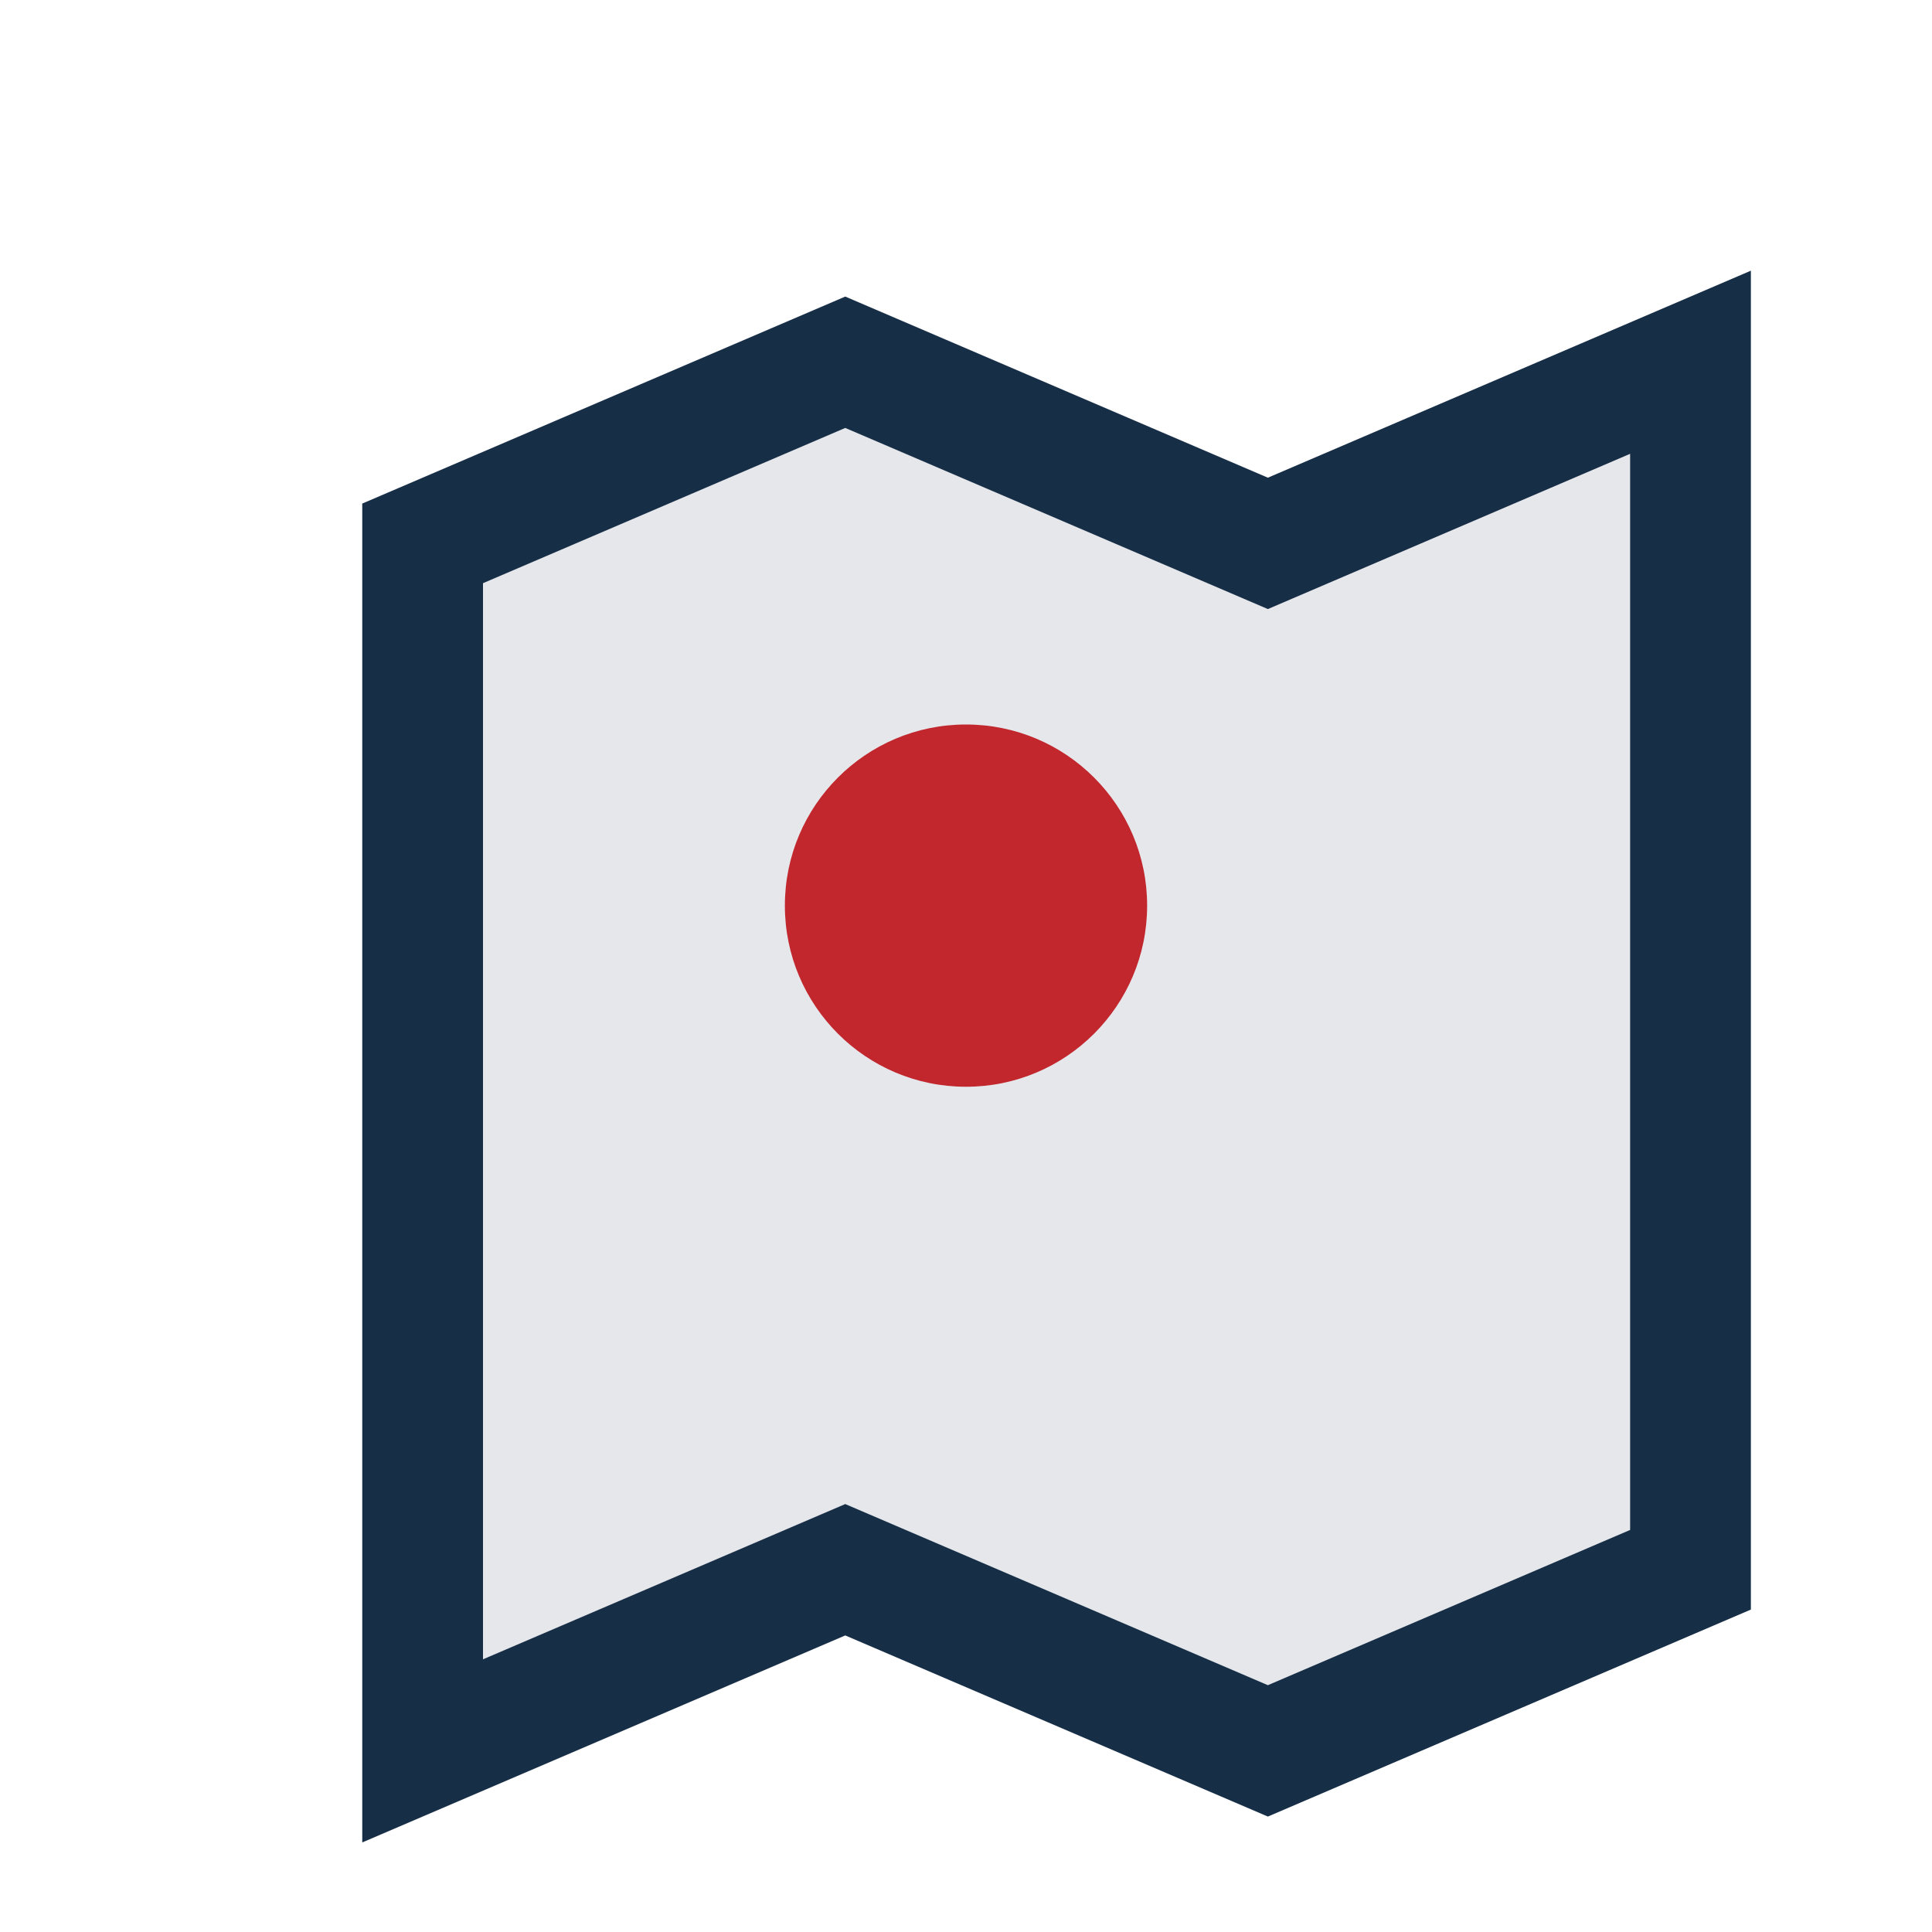 <?xml version="1.0" encoding="UTF-8"?>
<svg xmlns="http://www.w3.org/2000/svg" width="32" height="32" viewBox="0 0 32 32"><path d="M7 9l7-3 7 3 7-3v20l-7 3-7-3-7 3V9z" fill="#E5E7EB" stroke="#172E47" stroke-width="2"/><circle cx="16" cy="15" r="3" fill="#C1272D"/></svg>